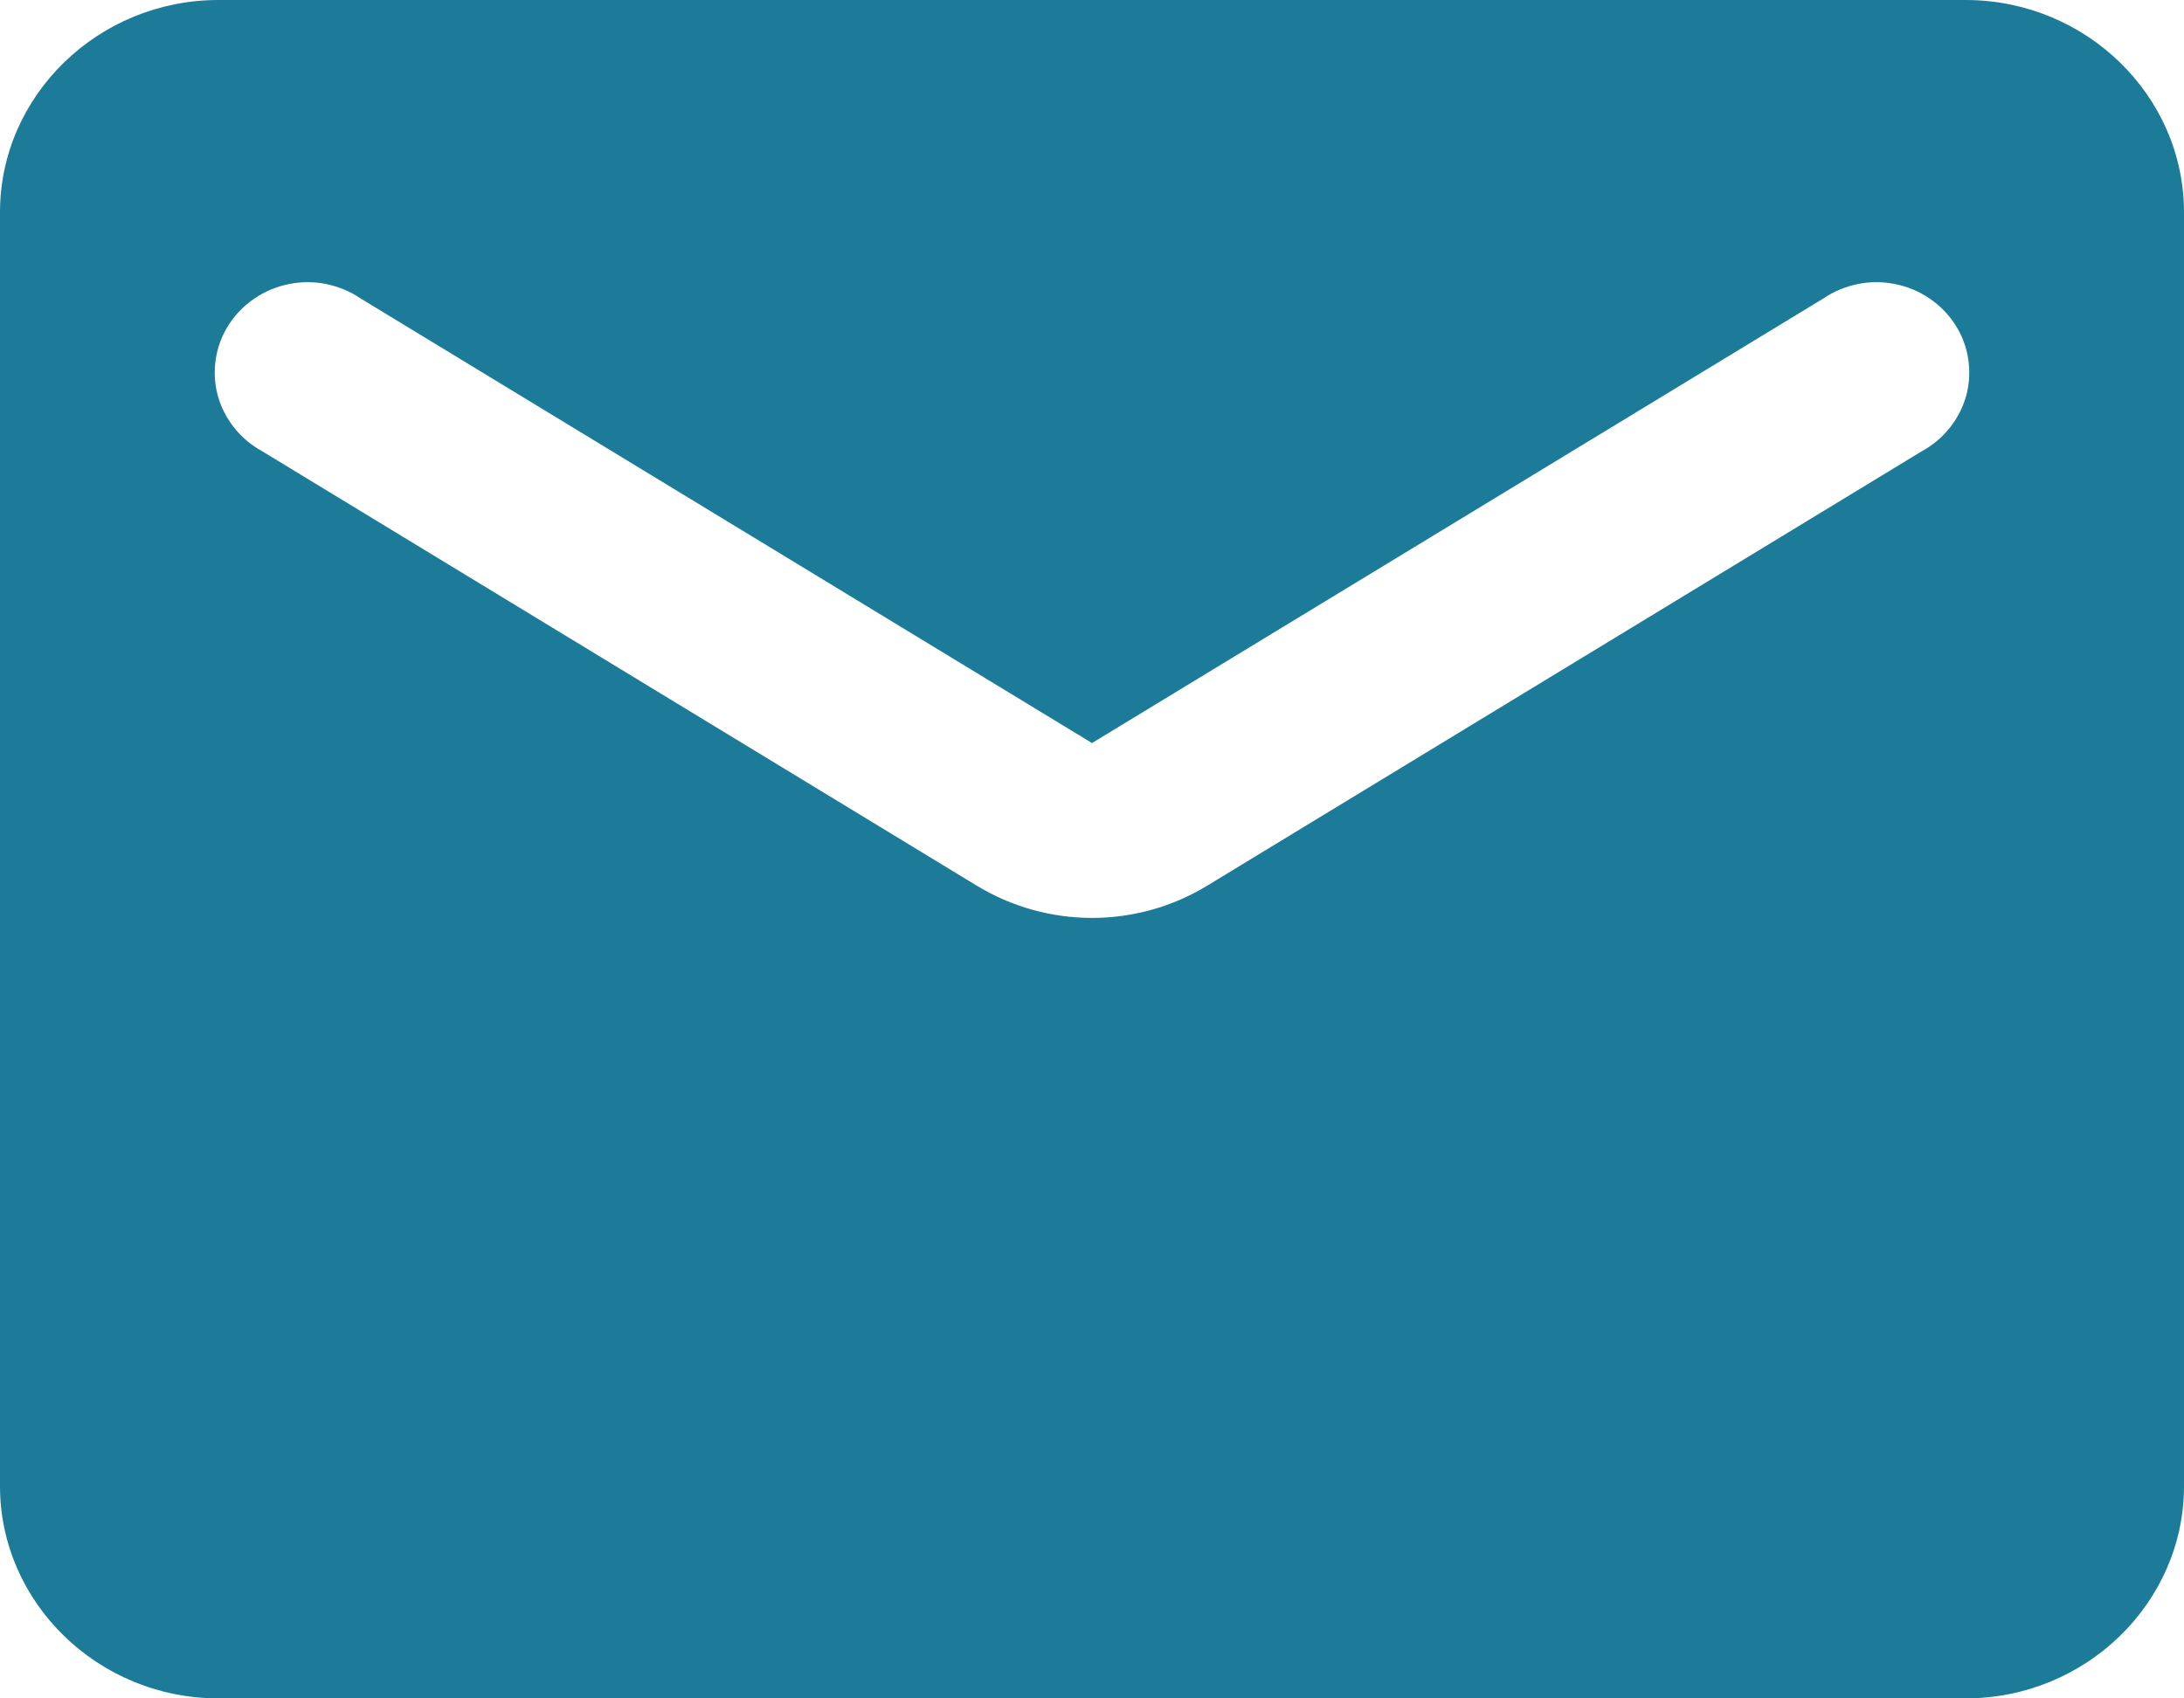 <svg xmlns="http://www.w3.org/2000/svg" width="18" height="14" viewBox="0 0 18 14" fill="none"><path d="M16.2 0H1.8C0.81 0 0 0.787 0 1.75V12.25C0 13.213 0.81 14 1.8 14H16.2C17.19 14 18 13.213 18 12.25V1.75C18 0.787 17.19 0 16.2 0ZM15.84 3.719L9.954 7.298C9.369 7.656 8.631 7.656 8.046 7.298L2.16 3.719C2.07 3.67 1.991 3.603 1.928 3.523C1.865 3.443 1.819 3.352 1.793 3.254C1.768 3.157 1.763 3.055 1.779 2.956C1.794 2.857 1.831 2.761 1.886 2.676C1.941 2.591 2.013 2.517 2.098 2.46C2.183 2.402 2.279 2.362 2.38 2.342C2.481 2.321 2.586 2.321 2.687 2.341C2.789 2.362 2.885 2.401 2.97 2.459L9 6.125L15.03 2.459C15.115 2.401 15.211 2.362 15.313 2.341C15.414 2.321 15.519 2.321 15.62 2.342C15.721 2.362 15.817 2.402 15.902 2.46C15.987 2.517 16.059 2.591 16.114 2.676C16.169 2.761 16.206 2.857 16.221 2.956C16.237 3.055 16.232 3.157 16.207 3.254C16.181 3.352 16.135 3.443 16.072 3.523C16.009 3.603 15.93 3.67 15.84 3.719Z" fill="#1D7B9A"></path></svg>